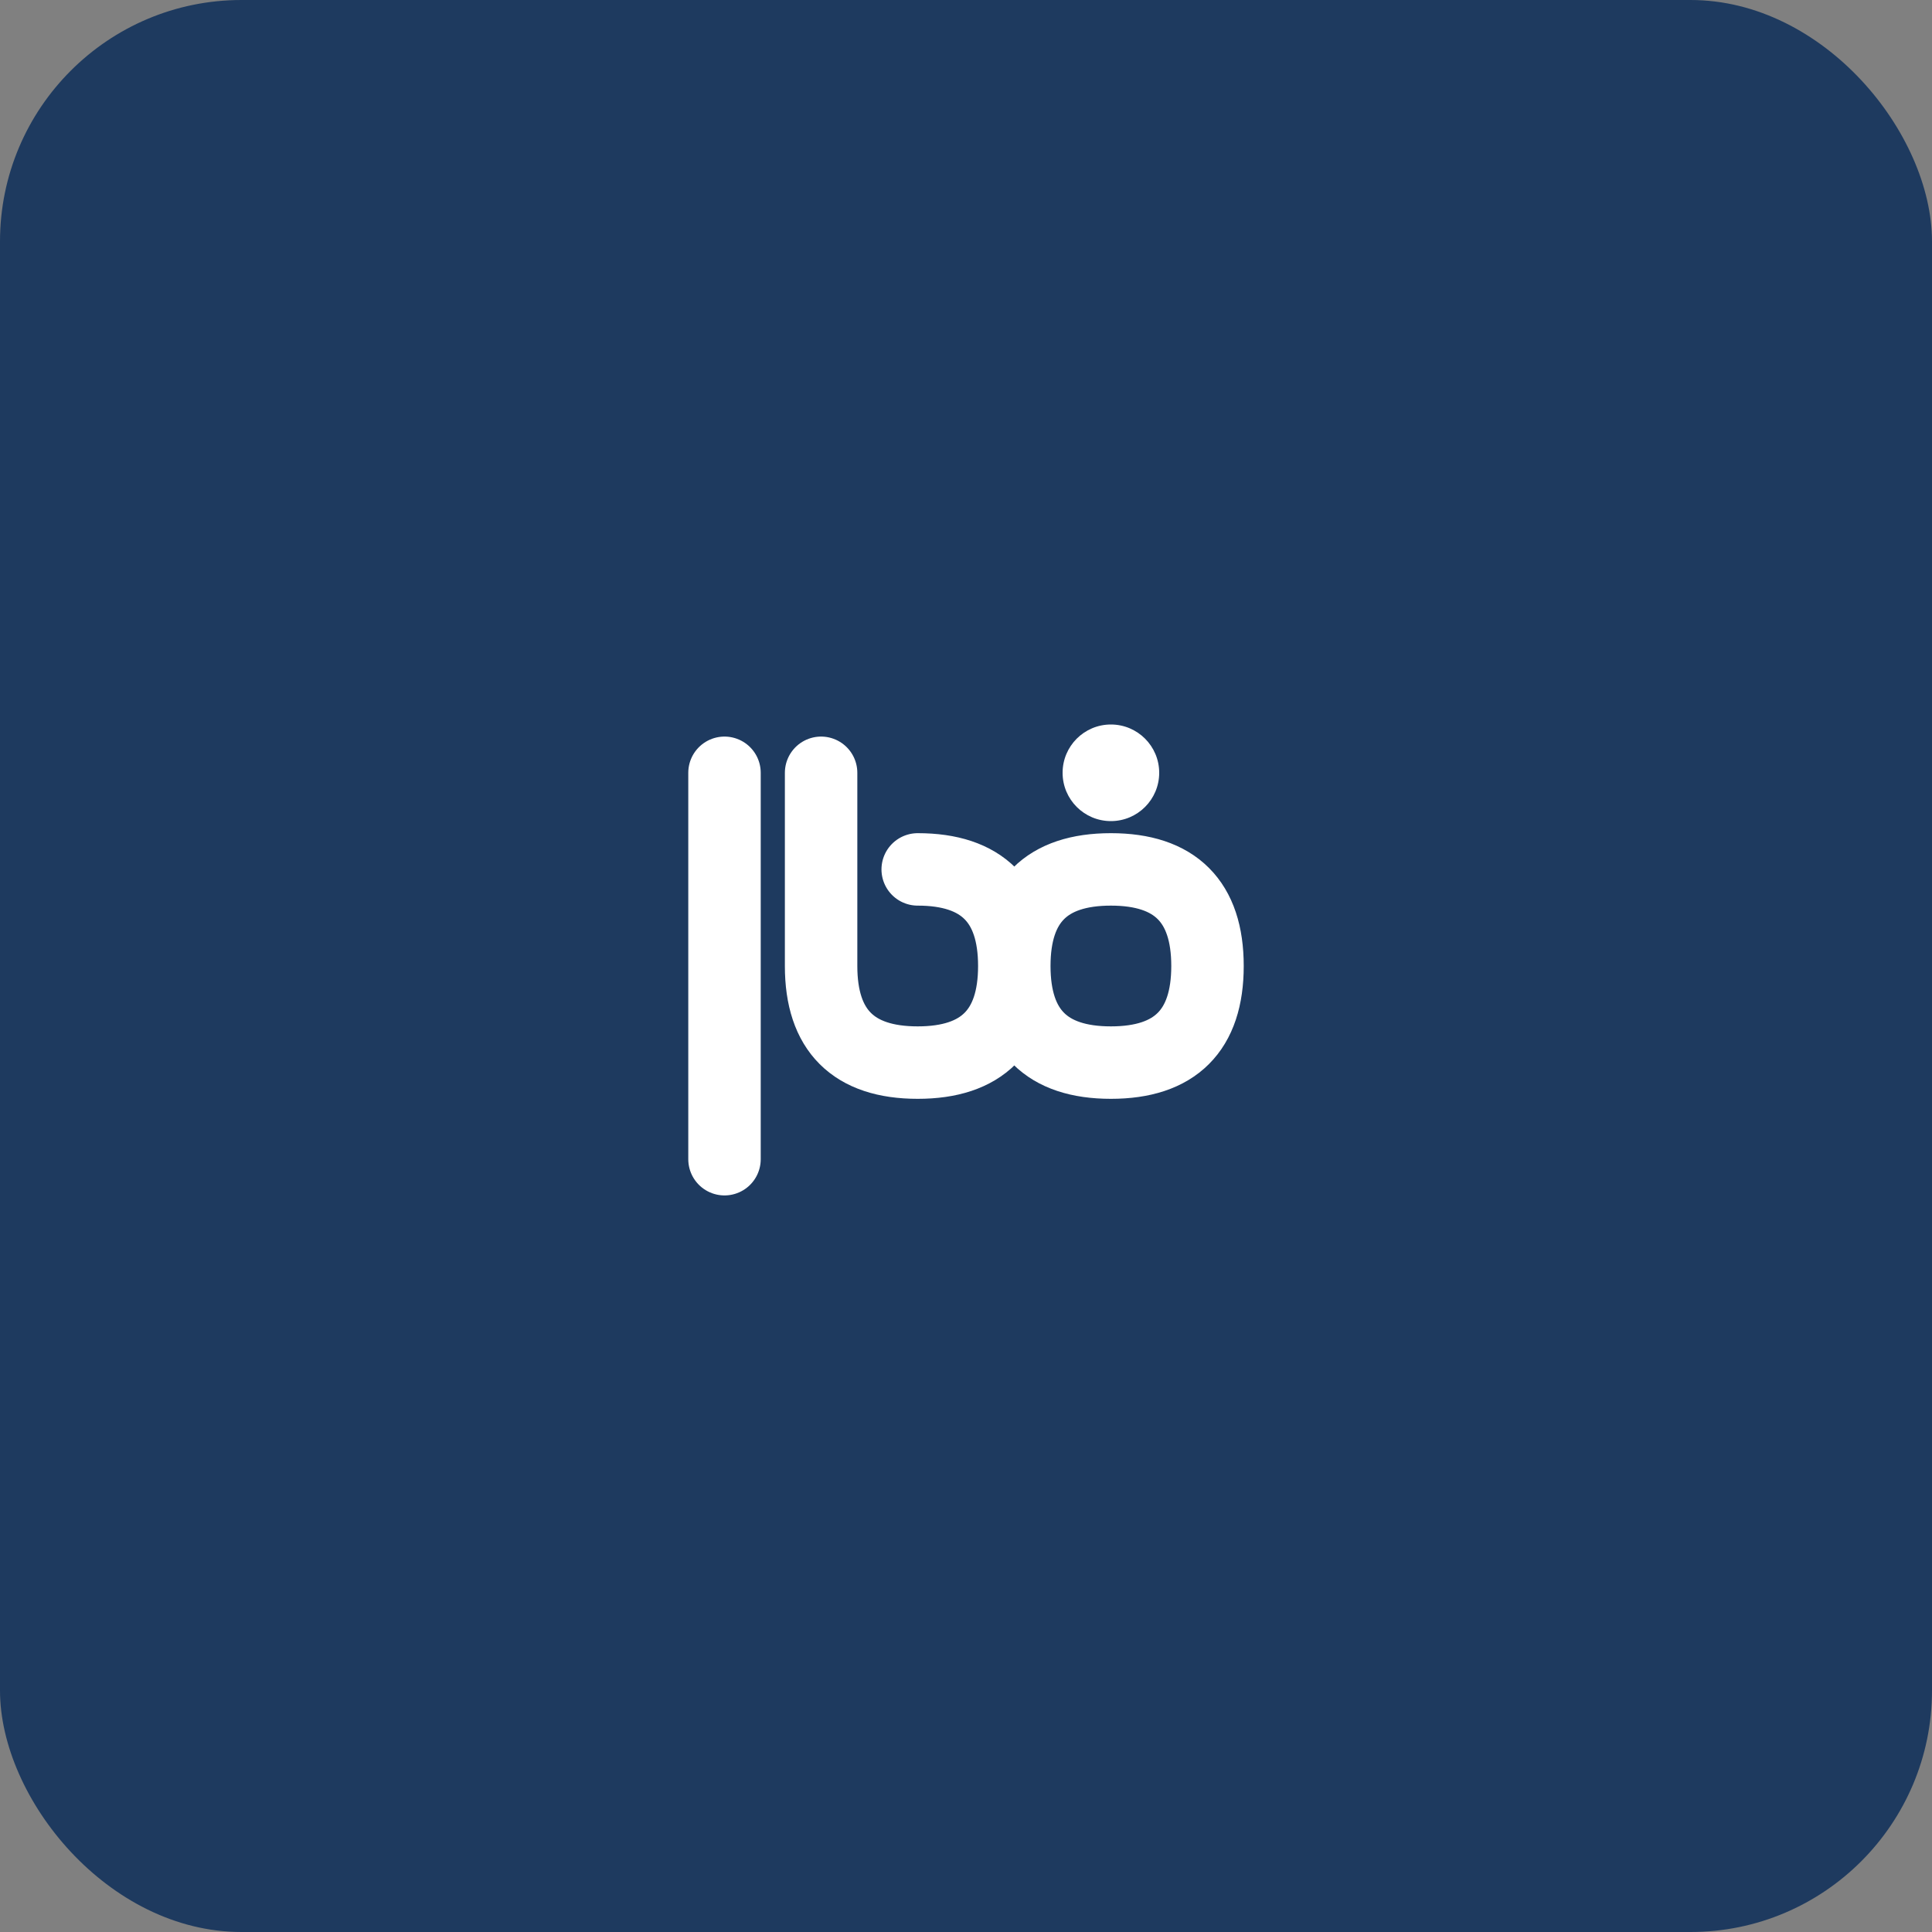 <svg width="32" height="32" viewBox="0 0 32 32" xmlns="http://www.w3.org/2000/svg">
  <rect x="0" y="0" width="32" height="32" fill="#808080" stroke="none"/>
  <rect width="32" height="32" rx="4" fill="#1e3a5f"/>
  
  <!-- Simplified النور for small size -->
  <g transform="translate(16,16) scale(0.4)">
    <!-- Simplified Arabic calligraphy -->
    <path d="M -10,-8 L -10,8 M -6,-8 L -6,0 Q -6,4 -2,4 Q 2,4 2,0 Q 2,-4 -2,-4 M 6,-4 Q 10,-4 10,0 Q 10,4 6,4 Q 2,4 2,0 Q 2,-4 6,-4" 
          stroke="white" 
          stroke-width="3" 
          fill="none" 
          stroke-linecap="round" 
          stroke-linejoin="round"/>
    <circle cx="6" cy="-8" r="2" fill="white"/>
  </g>
</svg>